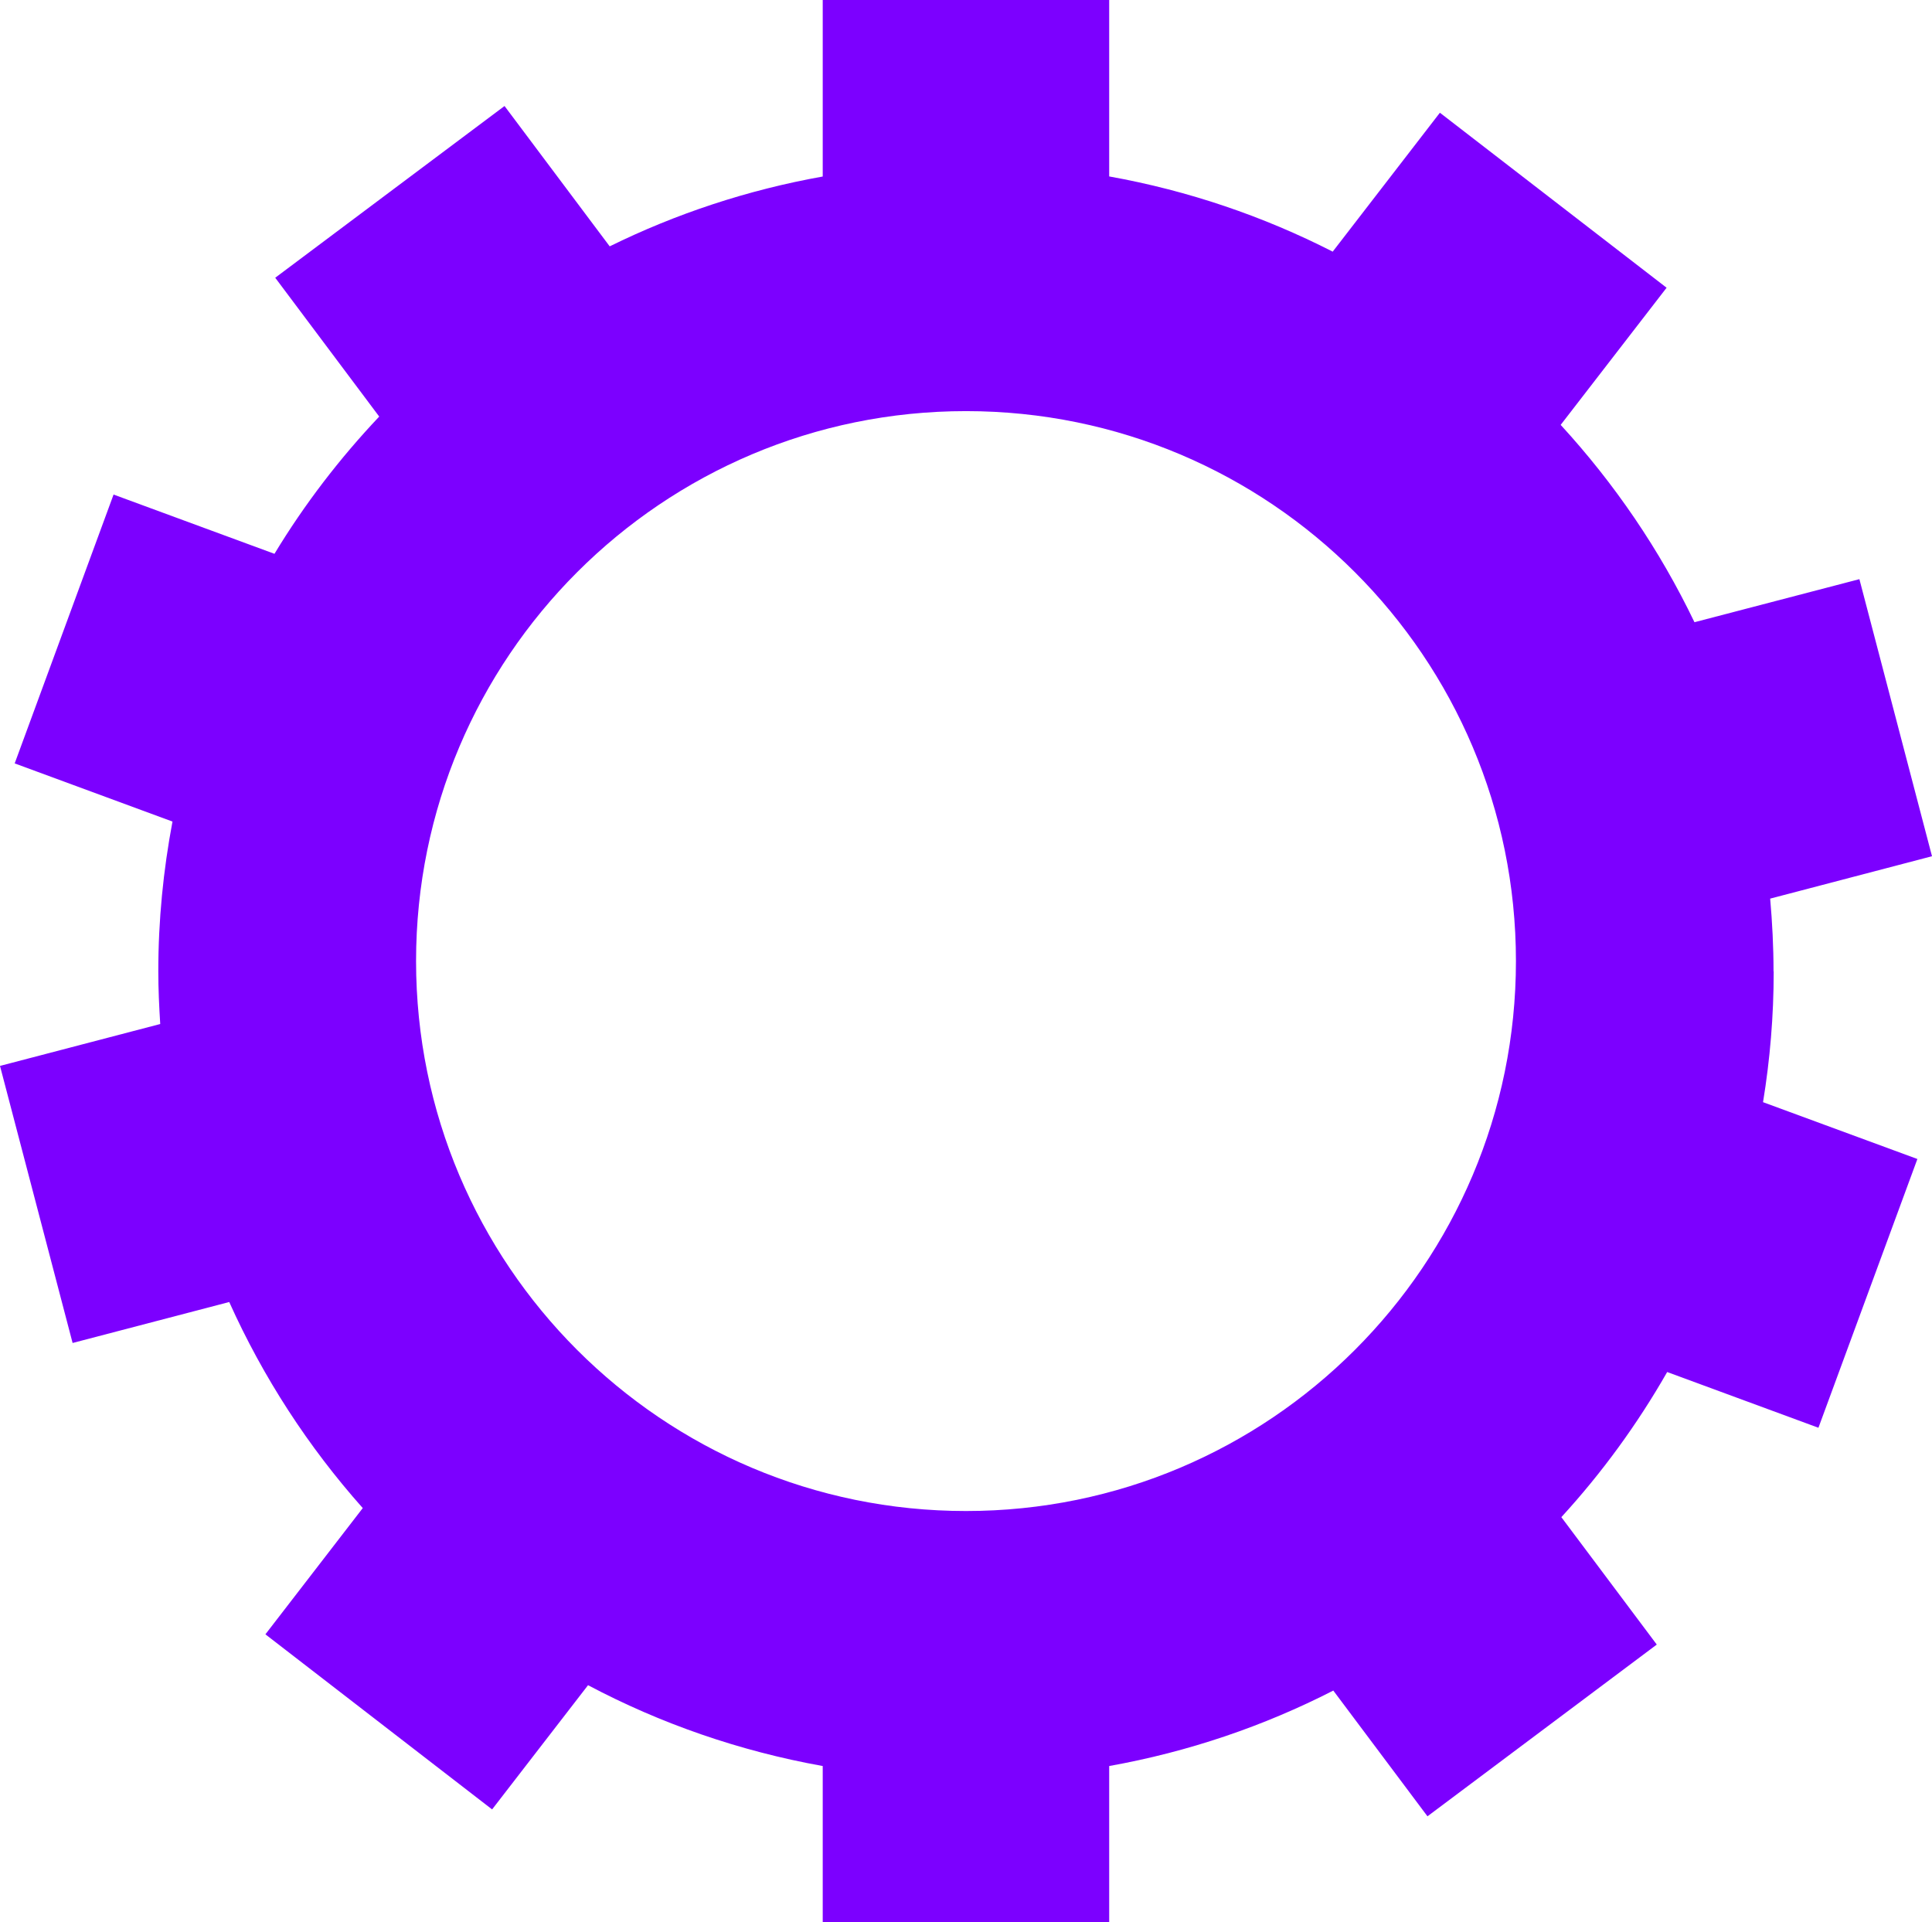<svg xmlns="http://www.w3.org/2000/svg" id="Camada_2" data-name="Camada 2" viewBox="0 0 230.18 229"><defs><style>      .cls-1 {        fill: #7c00ff;      }    </style></defs><g id="Camada_1-2" data-name="Camada 1"><path class="cls-1" d="M211.3,115.72c0-2.92-.15-5.81-.4-8.66l19.28-5.05-8.65-33.01-19.65,5.13c-4.14-8.63-9.54-16.54-15.94-23.51l12.62-16.34-27.01-20.85-12.77,16.55c-8.27-4.22-17.21-7.27-26.63-8.96V0h-34.13v21.03c-8.95,1.6-17.48,4.43-25.38,8.32l-12.53-16.72-27.32,20.46,12.39,16.54c-4.71,4.98-8.91,10.45-12.48,16.35l-19.17-7.06L1.75,90.95l18.8,6.93c-1.09,5.78-1.69,11.74-1.69,17.85,0,2.1.1,4.19.23,6.27L0,126.99l8.65,33.01,18.66-4.88c4.05,9,9.43,17.27,15.91,24.55l-11.6,15.04,27.01,20.86,11.43-14.8c8.62,4.57,18.04,7.85,27.96,9.63v18.61h34.13v-18.61c9.45-1.69,18.42-4.75,26.7-8.99l11.22,14.98,27.32-20.46-11.37-15.18c4.82-5.26,9.05-11.06,12.61-17.29l18.02,6.64,11.79-32.02-18.39-6.77c.83-5.07,1.27-10.26,1.27-15.56ZM115.09,180.02c-36.19,0-65.52-29.34-65.52-65.52s29.33-65.52,65.52-65.52,65.52,29.33,65.52,65.52-29.34,65.52-65.52,65.52Z"></path></g></svg>